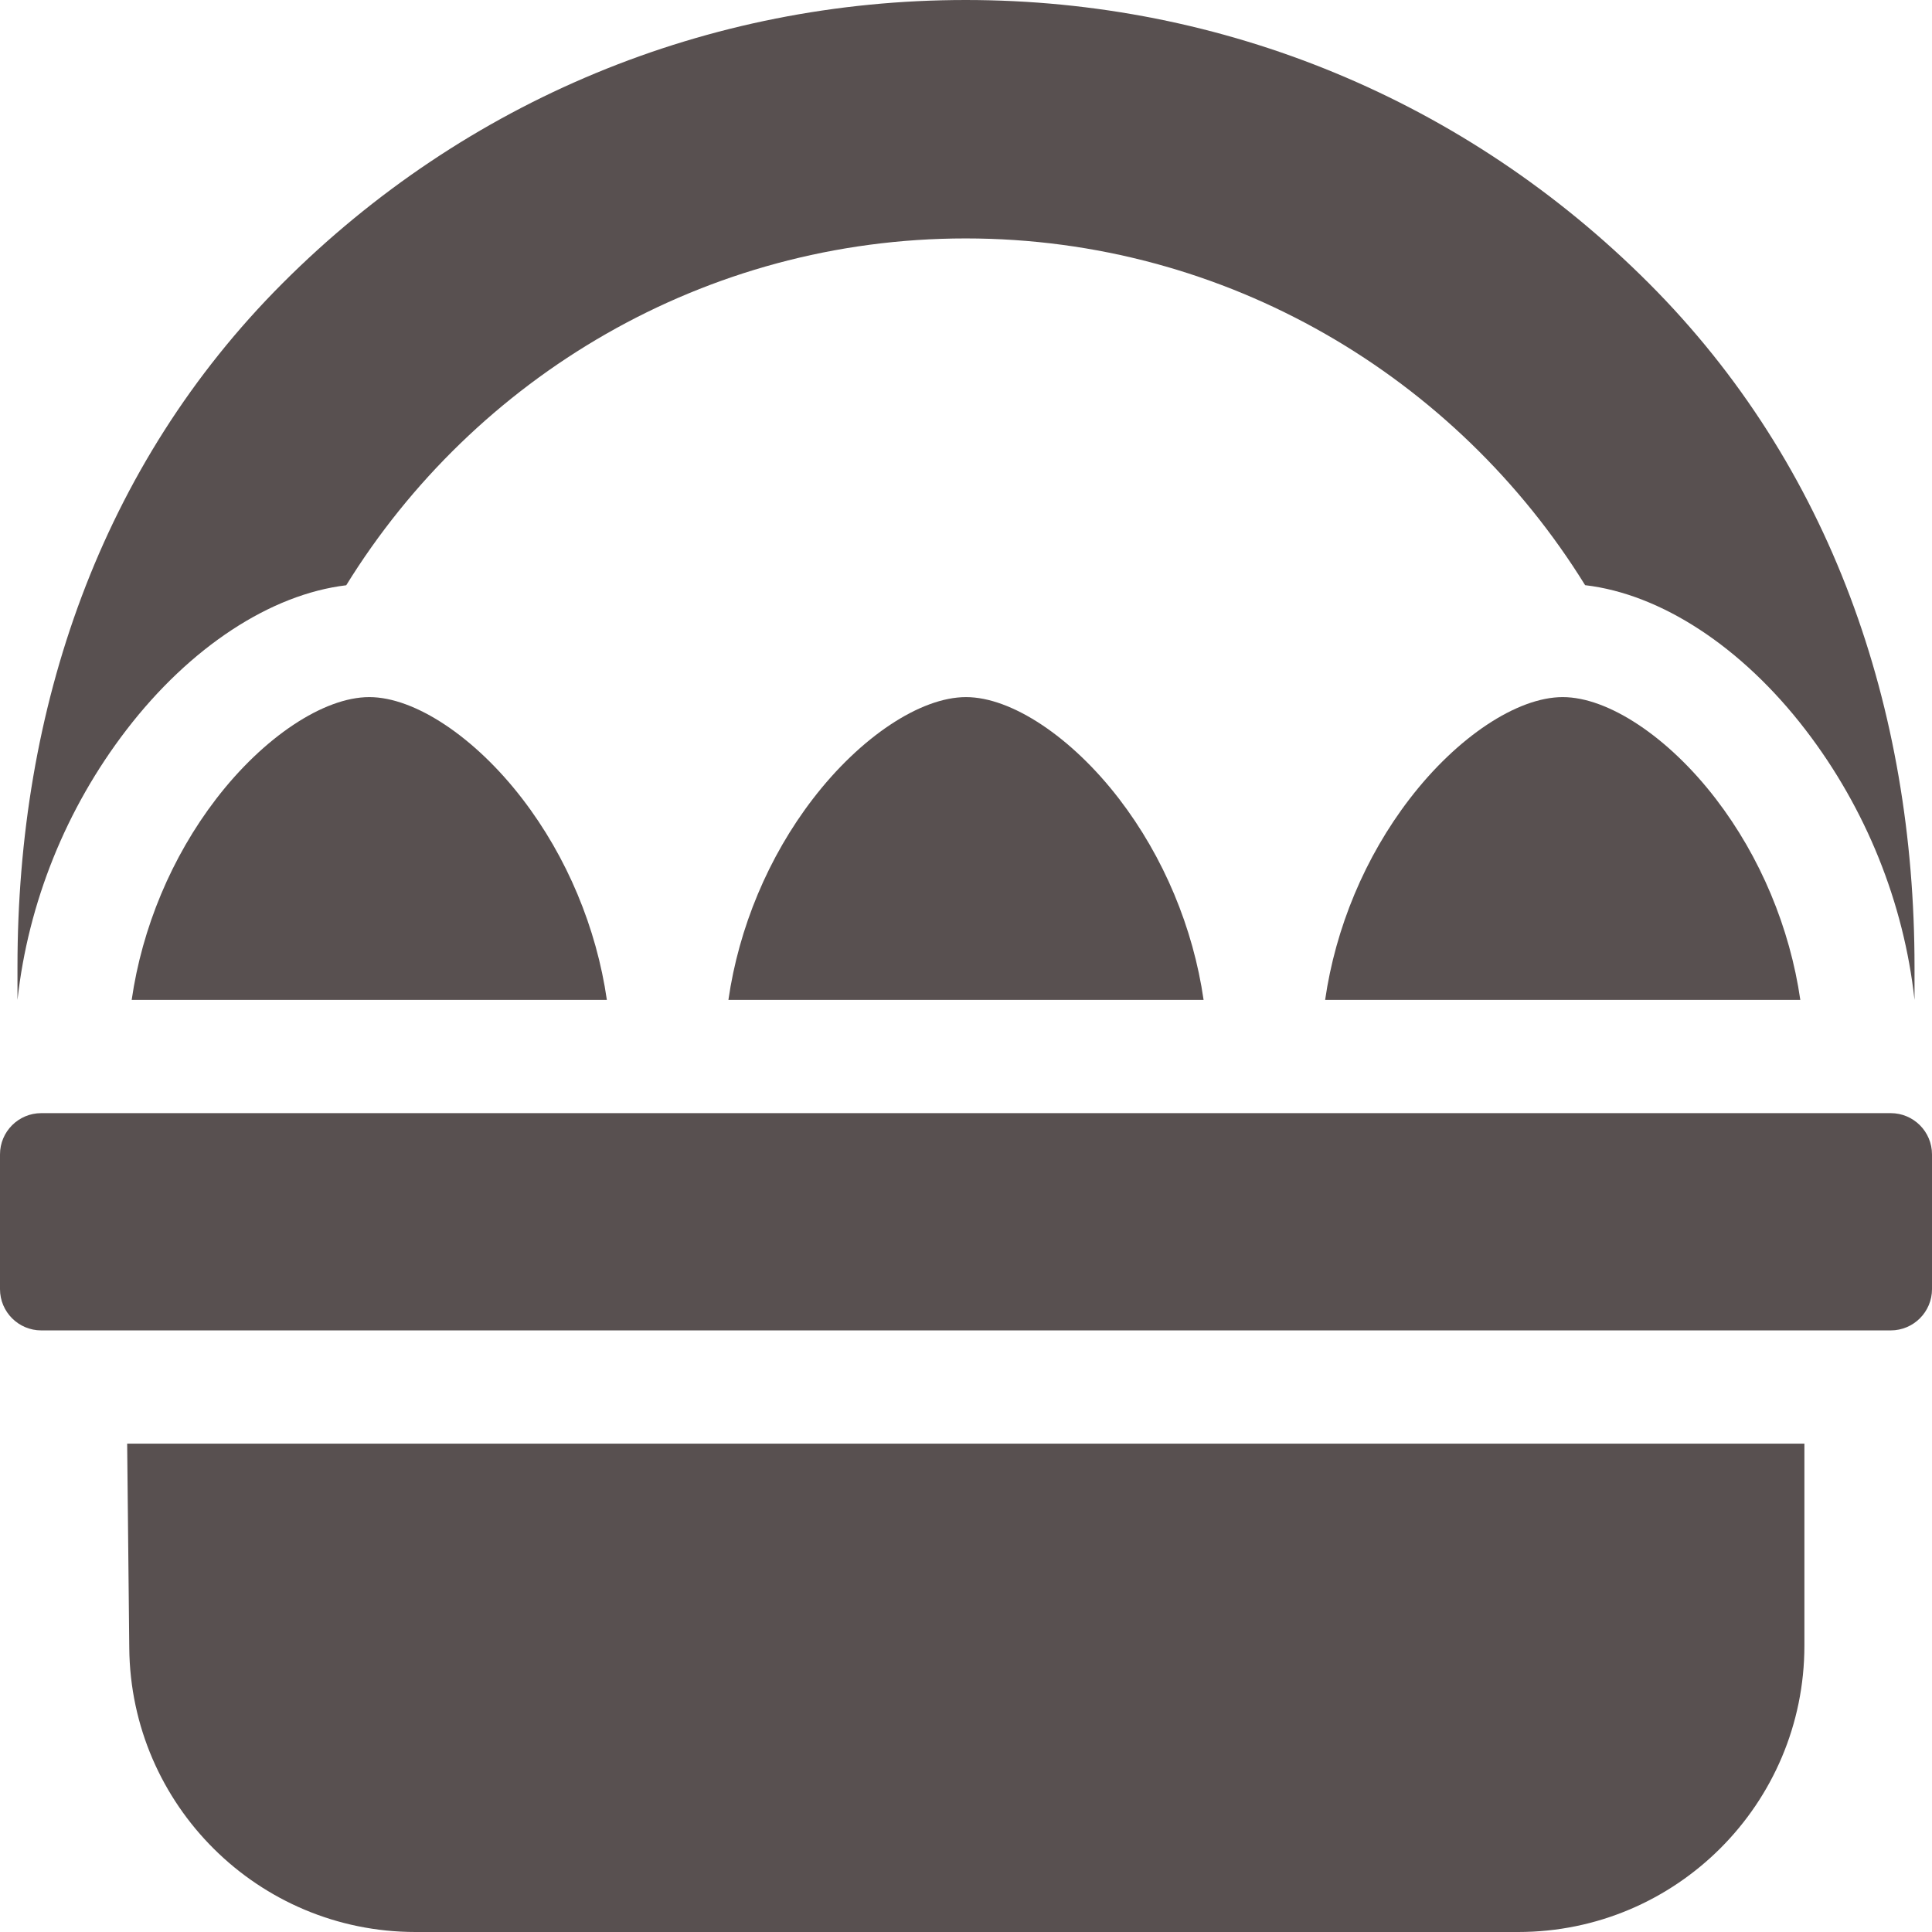 <svg width="44" height="44" viewBox="0 0 44 44" fill="none" xmlns="http://www.w3.org/2000/svg">
<g clip-path="url(#clip0_826_9273)">
<path d="M2.944 37.531C2.975 41.112 5.884 44 9.463 44H34.575C38.176 44 41.094 41.079 41.094 37.476V32.878H2.896L2.944 37.531Z" fill="#585050"/>
<path d="M43.06 25.351H0.94C0.421 25.351 0 25.772 0 26.291V29.359C0 29.878 0.421 30.299 0.94 30.299H43.06C43.579 30.299 44 29.878 44 29.359V26.291C44 25.772 43.579 25.351 43.06 25.351Z" fill="#585050"/>
<path d="M22 15.876C20.962 15.876 19.594 16.786 18.513 18.194C17.496 19.517 16.825 21.134 16.589 22.772H27.411C27.175 21.134 26.503 19.517 25.487 18.194C24.406 16.786 23.037 15.876 22 15.876Z" fill="#585050"/>
<path d="M7.885 13.329C10.809 8.596 16.04 5.43 21.993 5.43C27.944 5.43 33.175 8.597 36.1 13.327C37.824 13.529 39.666 14.728 41.12 16.622C42.499 18.418 43.359 20.563 43.602 22.772V22.017C43.602 16.136 41.705 10.607 37.55 6.449C33.394 2.29 27.87 0 21.993 0C16.117 0 10.592 2.29 6.437 6.449C2.282 10.607 0.398 16.136 0.398 22.017V22.772C0.641 20.563 1.501 18.418 2.88 16.622C4.33 14.734 6.166 13.535 7.885 13.329Z" fill="#585050"/>
<path d="M8.41 15.876C7.373 15.876 6.004 16.786 4.923 18.194C3.907 19.517 3.235 21.134 2.999 22.772H13.821C13.585 21.134 12.914 19.517 11.897 18.194C10.816 16.786 9.447 15.876 8.41 15.876Z" fill="#585050"/>
<path d="M35.59 15.876C34.552 15.876 33.184 16.786 32.103 18.194C31.086 19.517 30.415 21.134 30.179 22.772H41.001C40.764 21.134 40.093 19.517 39.077 18.194C37.996 16.786 36.627 15.876 35.59 15.876Z" fill="#585050"/>
</g>
<defs>
<clipPath id="clip0_826_9273">
<rect width="44" height="44" fill="white"/>
</clipPath>
</defs>
</svg>
